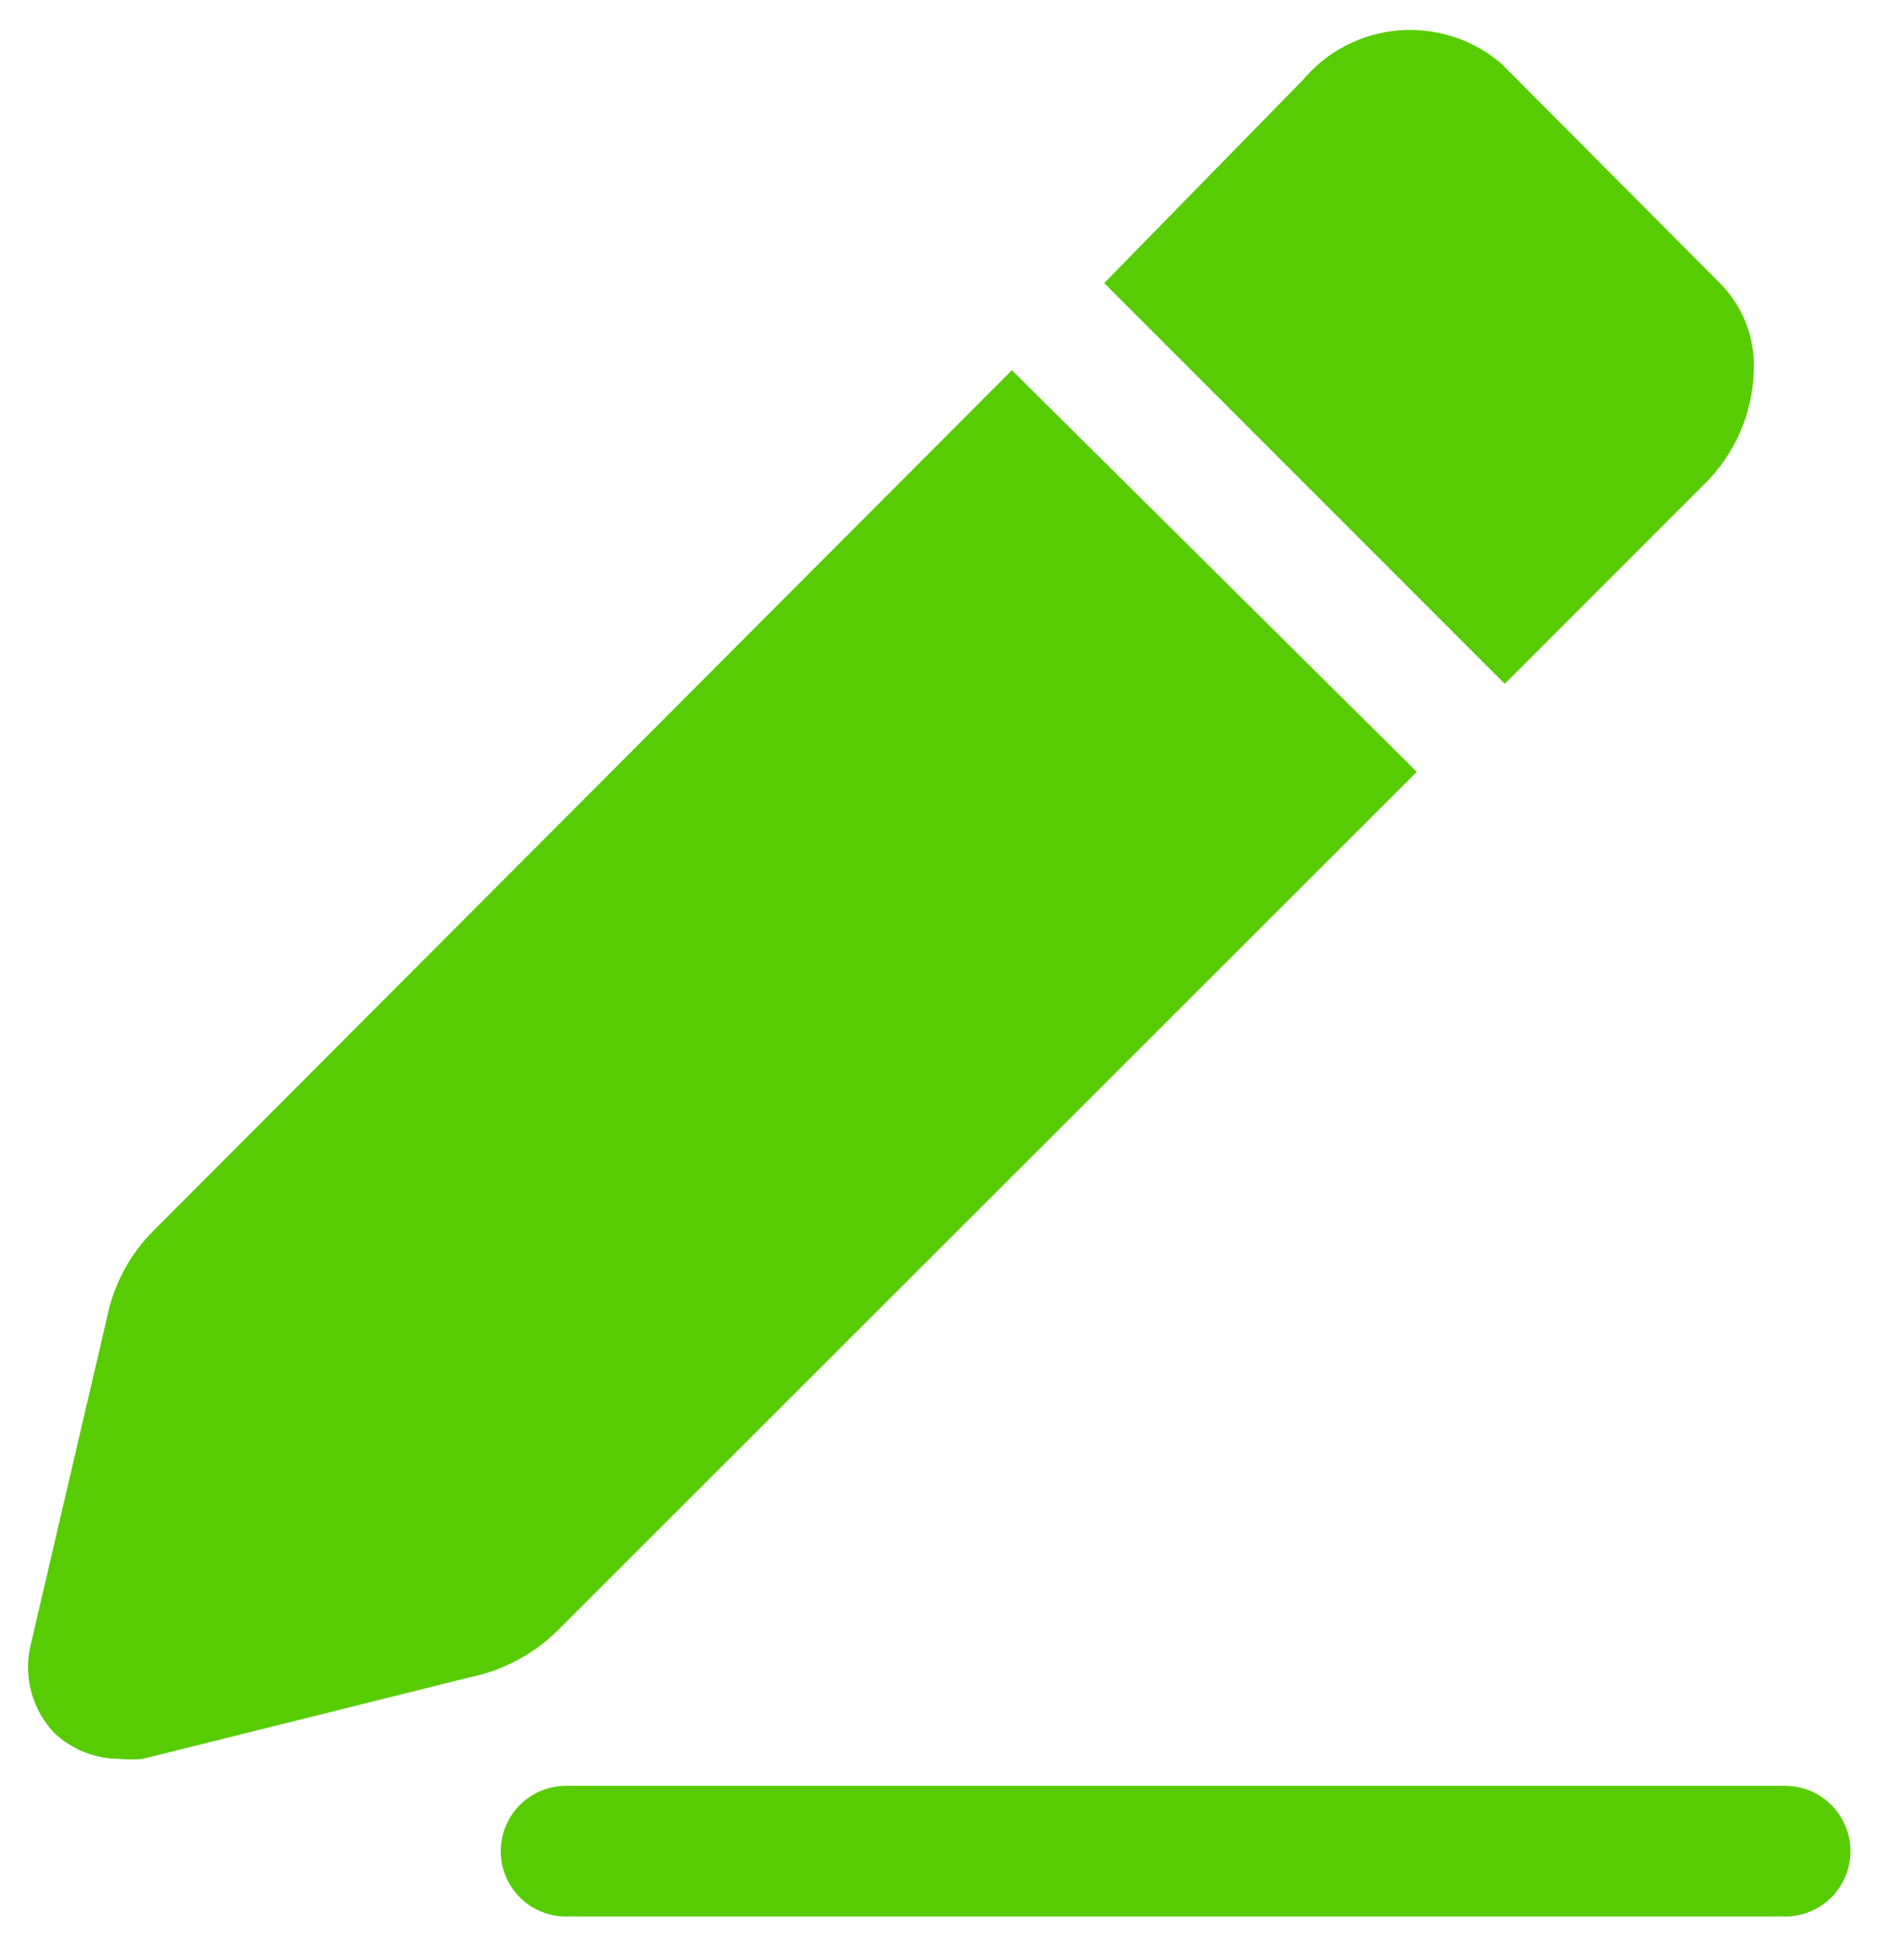 <svg width="29" height="30" viewBox="0 0 29 30" fill="none" xmlns="http://www.w3.org/2000/svg">
<g id="Layer 2">
<path id="Vector" d="M27.333 29.332H8.667C8.401 29.332 8.147 29.227 7.96 29.04C7.772 28.852 7.667 28.598 7.667 28.332C7.667 28.067 7.772 27.813 7.96 27.625C8.147 27.438 8.401 27.332 8.667 27.332H27.333C27.599 27.332 27.853 27.438 28.04 27.625C28.228 27.813 28.333 28.067 28.333 28.332C28.333 28.598 28.228 28.852 28.04 29.04C27.853 29.227 27.599 29.332 27.333 29.332Z" fill="#58CC02"/>
<path id="Vector_2" d="M26.333 4.333L22.987 0.973C22.771 0.788 22.521 0.649 22.251 0.562C21.981 0.475 21.697 0.442 21.414 0.465C21.131 0.489 20.856 0.568 20.604 0.699C20.352 0.829 20.129 1.009 19.947 1.226L16.907 4.333L23.04 10.466L26.08 7.426C26.559 6.964 26.837 6.331 26.853 5.666C26.863 5.42 26.822 5.174 26.733 4.945C26.643 4.716 26.507 4.507 26.333 4.333Z" fill="#58CC02"/>
<path id="Vector_3" d="M15.493 5.666L2.36 18.826C1.992 19.189 1.742 19.653 1.64 20.159L0.467 25.186C0.413 25.421 0.417 25.665 0.48 25.898C0.543 26.13 0.662 26.343 0.827 26.519C1.096 26.776 1.454 26.919 1.827 26.919C1.946 26.932 2.067 26.932 2.187 26.919L7.213 25.666C7.718 25.56 8.181 25.31 8.547 24.946L21.693 11.813L15.493 5.666Z" fill="#58CC02"/>
</g>
</svg>
